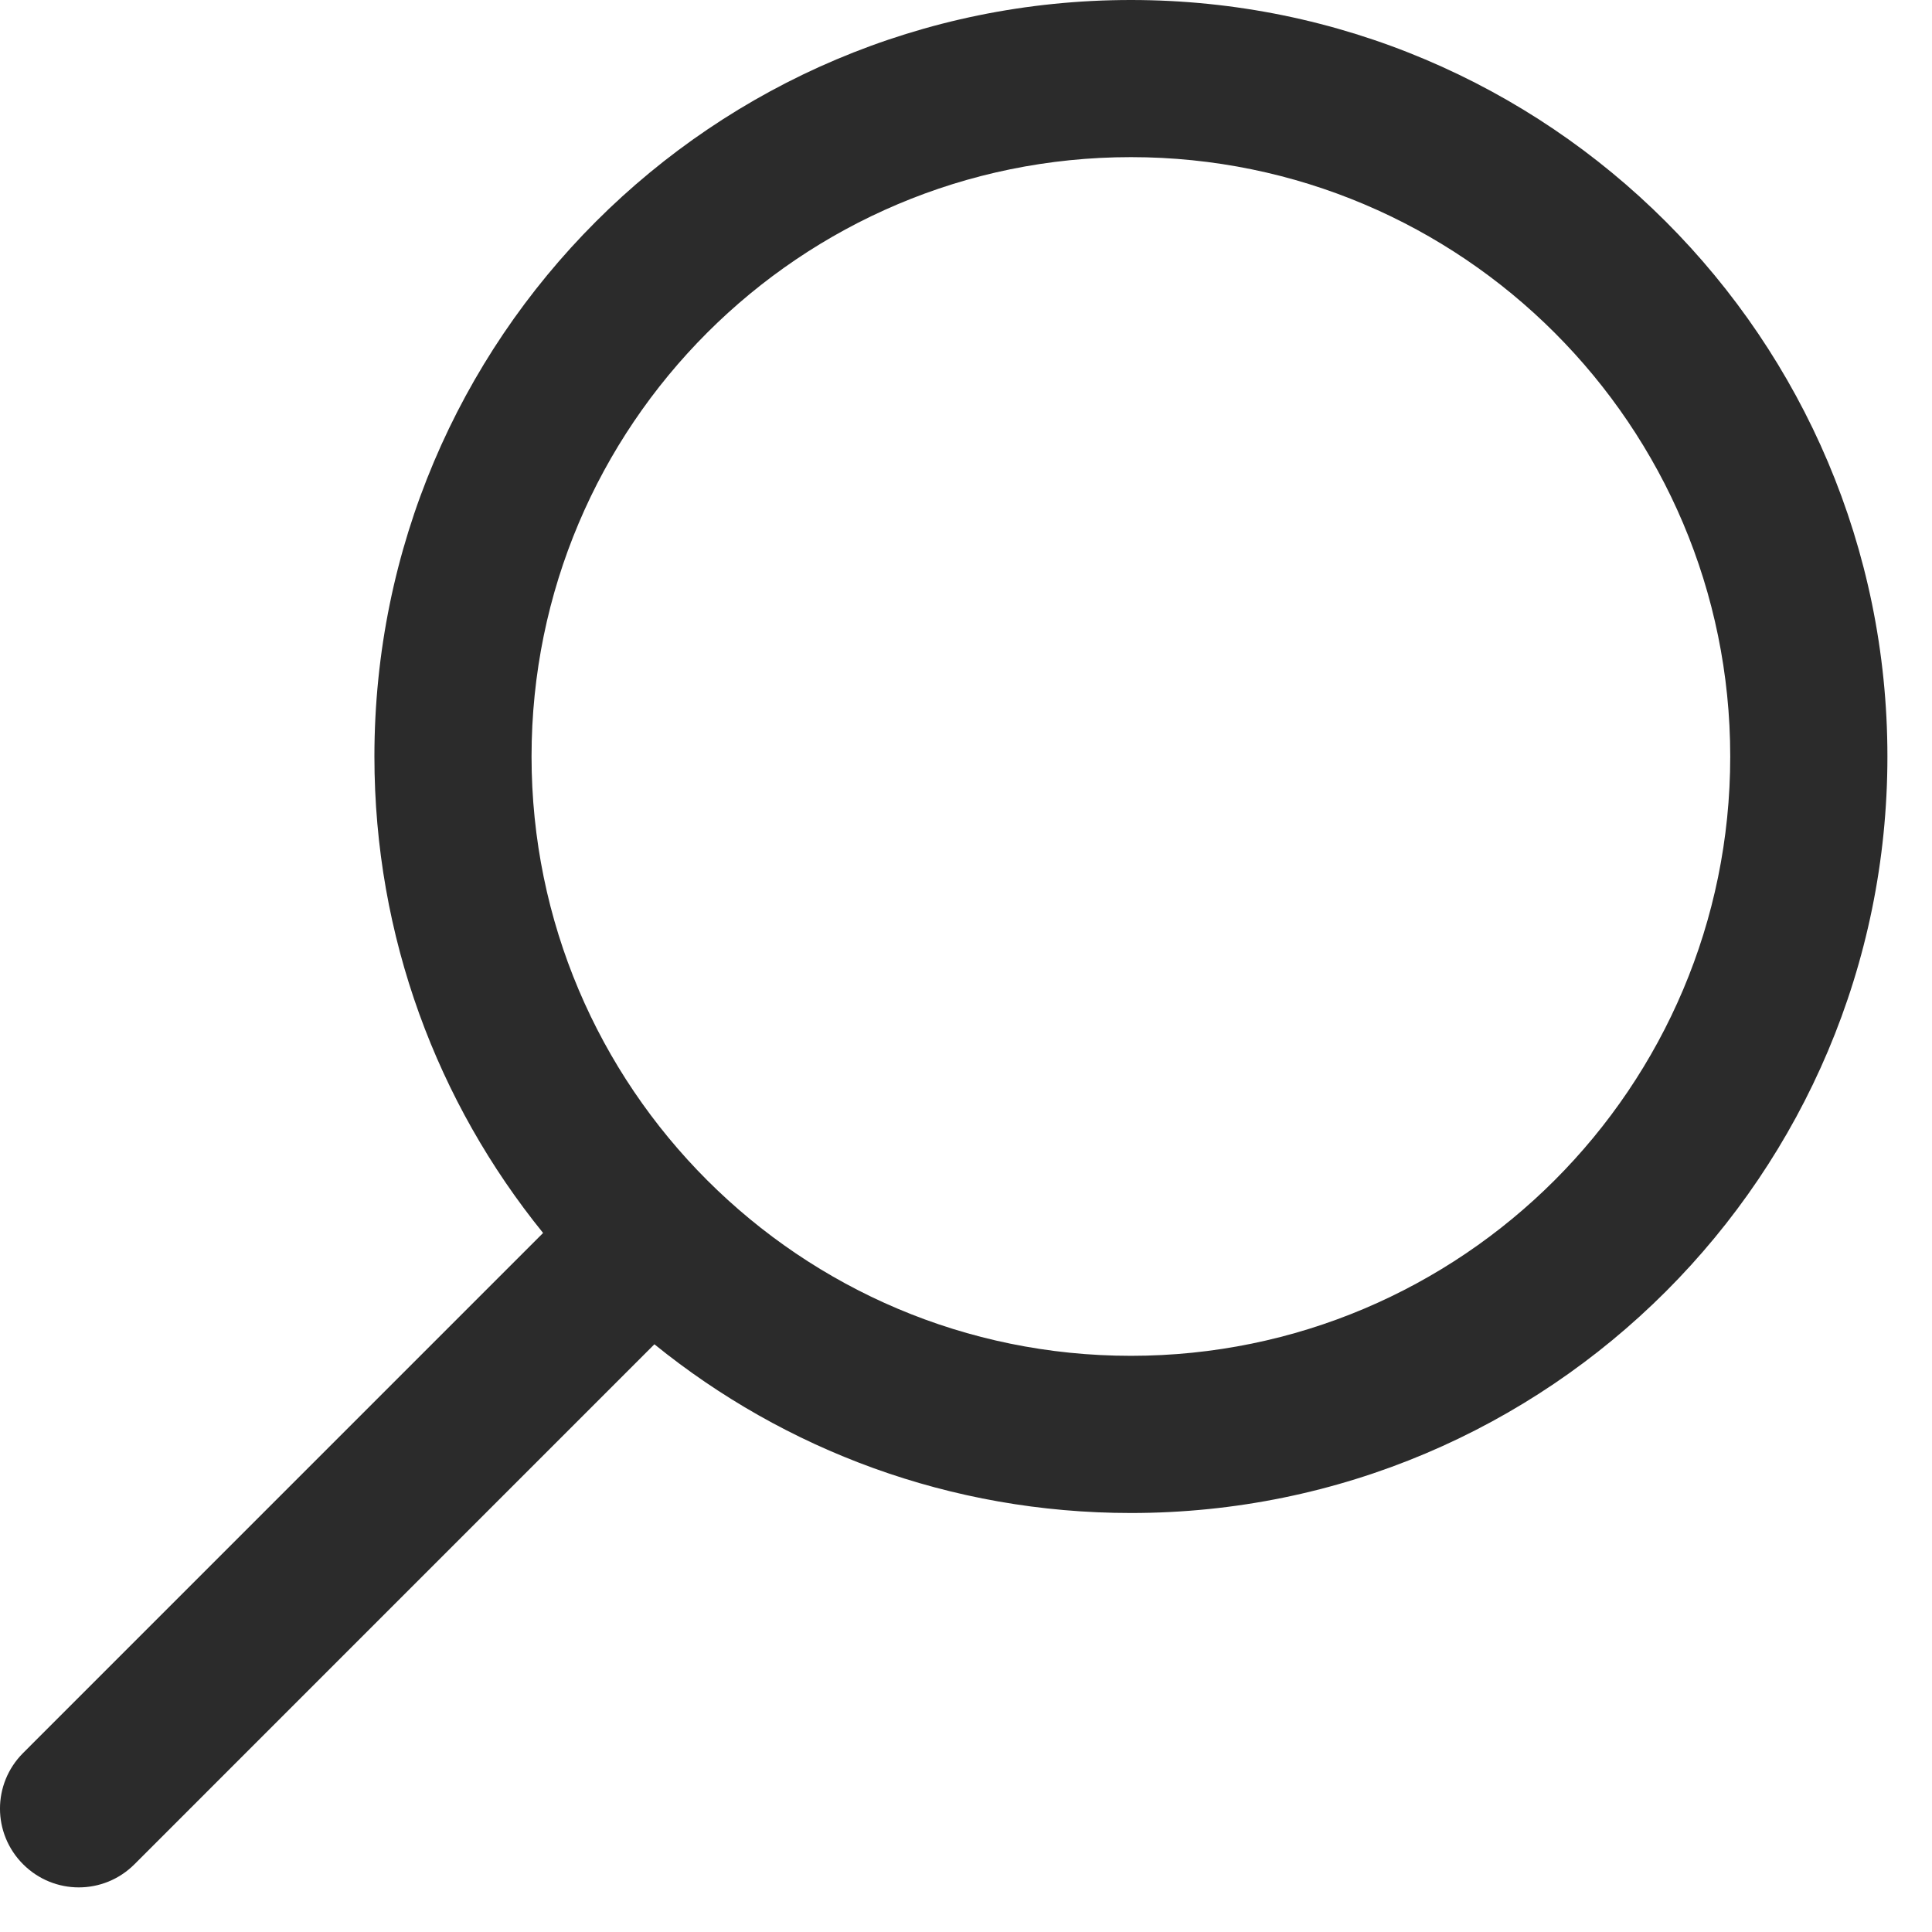<?xml version="1.0" encoding="UTF-8"?> <svg xmlns="http://www.w3.org/2000/svg" width="39" height="39" viewBox="0 0 39 39" fill="none"><path d="M22.829 0C14.392 0 7.558 6.835 7.558 15.271C7.558 18.918 8.833 22.261 10.963 24.889L0.467 35.386C-0.156 36.008 -0.156 37.011 0.467 37.633C1.089 38.255 2.092 38.255 2.714 37.633L13.21 27.136C15.839 29.267 19.182 30.542 22.829 30.542C31.265 30.542 38.1 23.707 38.1 15.271C38.1 6.835 31.257 0 22.829 0ZM22.829 27.369C16.15 27.369 10.73 21.95 10.73 15.271C10.73 8.592 16.15 3.172 22.829 3.172C29.508 3.172 34.927 8.592 34.927 15.271C34.927 21.95 29.508 27.369 22.829 27.369Z" fill="#2B2B2B"></path></svg> 